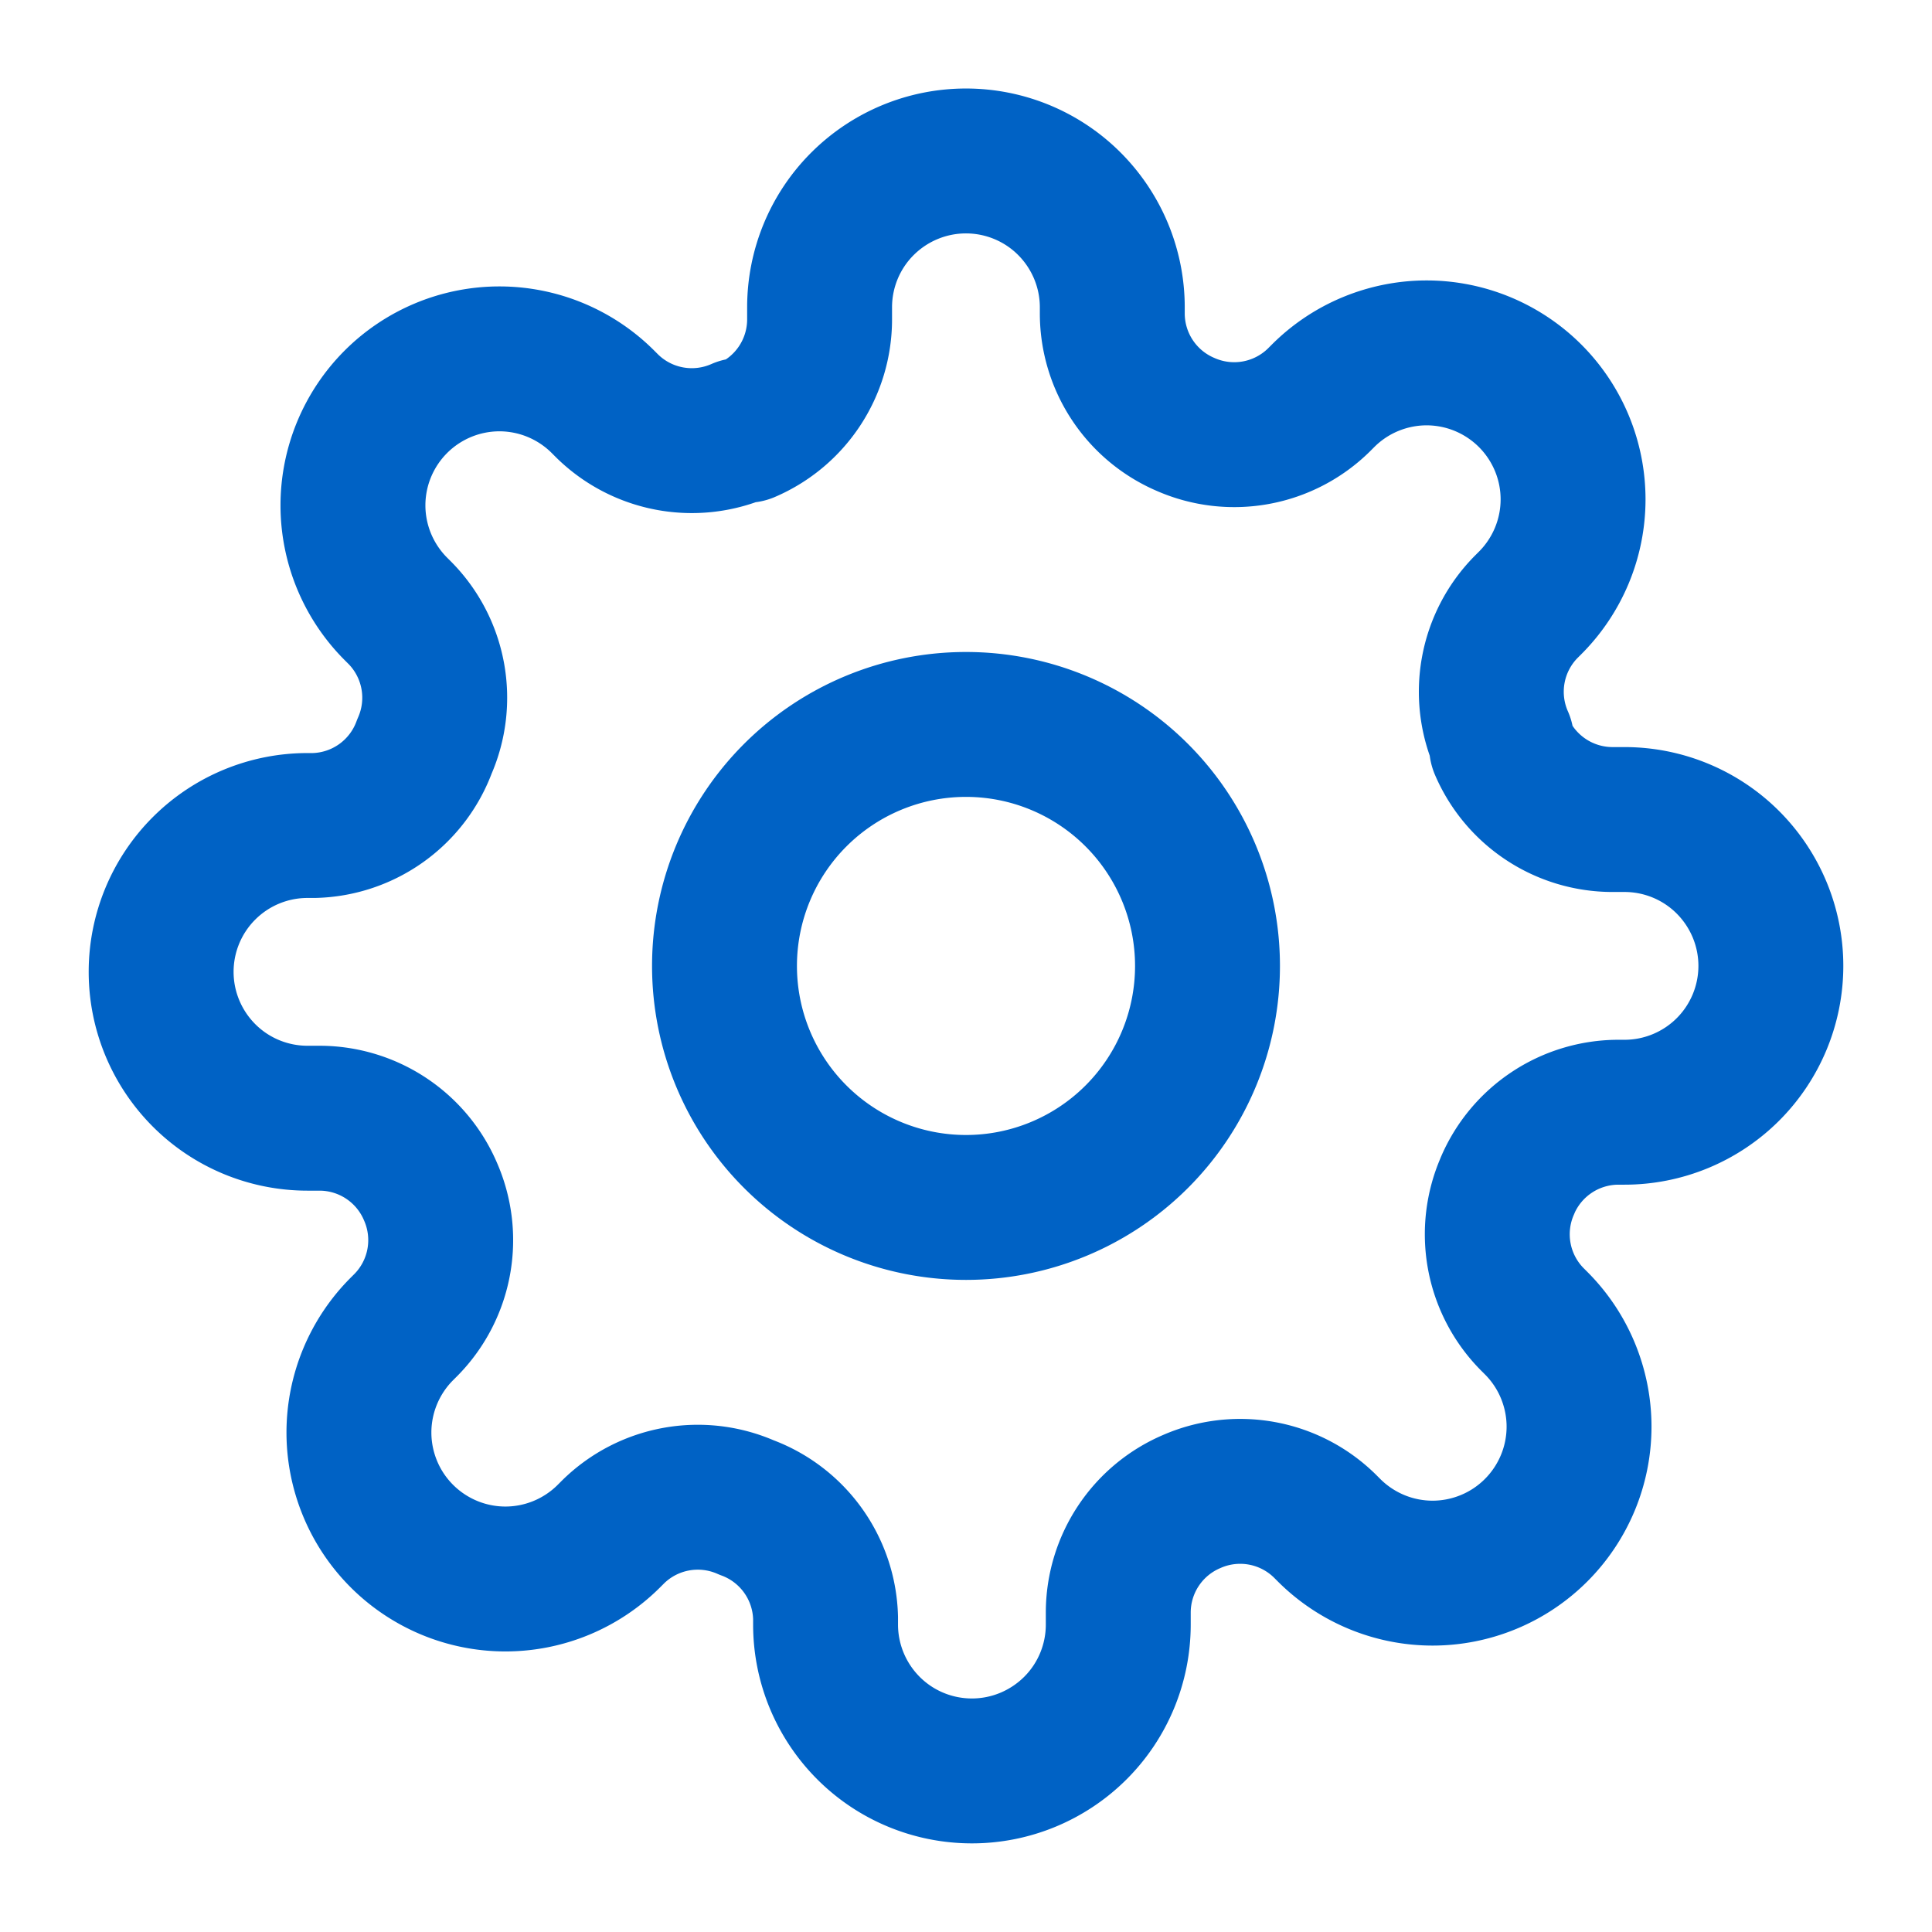 <svg xmlns="http://www.w3.org/2000/svg" width="32" height="32" fill="none" stroke="#0062c5" stroke-width="2.4" stroke-linejoin="round" xmlns:v="https://vecta.io/nano"><path d="M16 19.999a4 4 0 1 0 0-8 4 4 0 1 0 0 8z"/><path d="M24.97 19.636a2 2 0 0 0 .4 2.206l.073.073c.225.225.404.492.526.787s.185.61.185.928-.063.634-.185.928-.301.562-.526.787-.492.404-.787.526-.61.185-.928.185-.634-.063-.928-.185-.562-.301-.787-.526l-.073-.073a2 2 0 0 0-2.206-.4 2 2 0 0 0-1.212 1.83v.206c0 .643-.255 1.26-.71 1.714s-1.071.71-1.714.71-1.26-.255-1.714-.71-.71-1.071-.71-1.714v-.109a2 2 0 0 0-1.309-1.83 2 2 0 0 0-2.206.4l-.073.073c-.225.225-.493.404-.787.526s-.61.185-.928.185-.634-.063-.928-.185-.562-.301-.787-.526-.404-.492-.526-.787-.185-.61-.185-.928.063-.634.185-.928.301-.562.526-.787l.073-.073a2 2 0 0 0 .4-2.206 2 2 0 0 0-1.83-1.212h-.206c-.643 0-1.26-.255-1.714-.71s-.71-1.071-.71-1.714.255-1.259.71-1.714 1.071-.71 1.714-.71H5.2a2 2 0 0 0 1.83-1.309 2 2 0 0 0-.4-2.206l-.073-.073c-.225-.225-.404-.493-.526-.787s-.185-.61-.185-.928.063-.634.185-.928.301-.562.526-.787.493-.404.787-.526.61-.185.928-.185.634.063.928.185.562.301.787.526l.073.073a2 2 0 0 0 2.206.4h.097a2 2 0 0 0 1.212-1.83V5.09c0-.643.255-1.26.71-1.714s1.071-.71 1.714-.71 1.26.255 1.714.71.71 1.071.71 1.714v.109a2 2 0 0 0 1.212 1.83 2 2 0 0 0 2.206-.4l.073-.073c.225-.225.492-.404.787-.526s.61-.185.928-.185.634.063.928.185.562.301.787.526.404.493.526.787.185.61.185.928-.063.634-.185.928-.301.562-.526.787l-.073.073a2 2 0 0 0-.4 2.206v.097a2 2 0 0 0 1.83 1.212h.206c.643 0 1.26.255 1.714.71s.71 1.071.71 1.714-.256 1.26-.71 1.714-1.071.71-1.714.71H26.8a2 2 0 0 0-1.83 1.212z"/></svg>